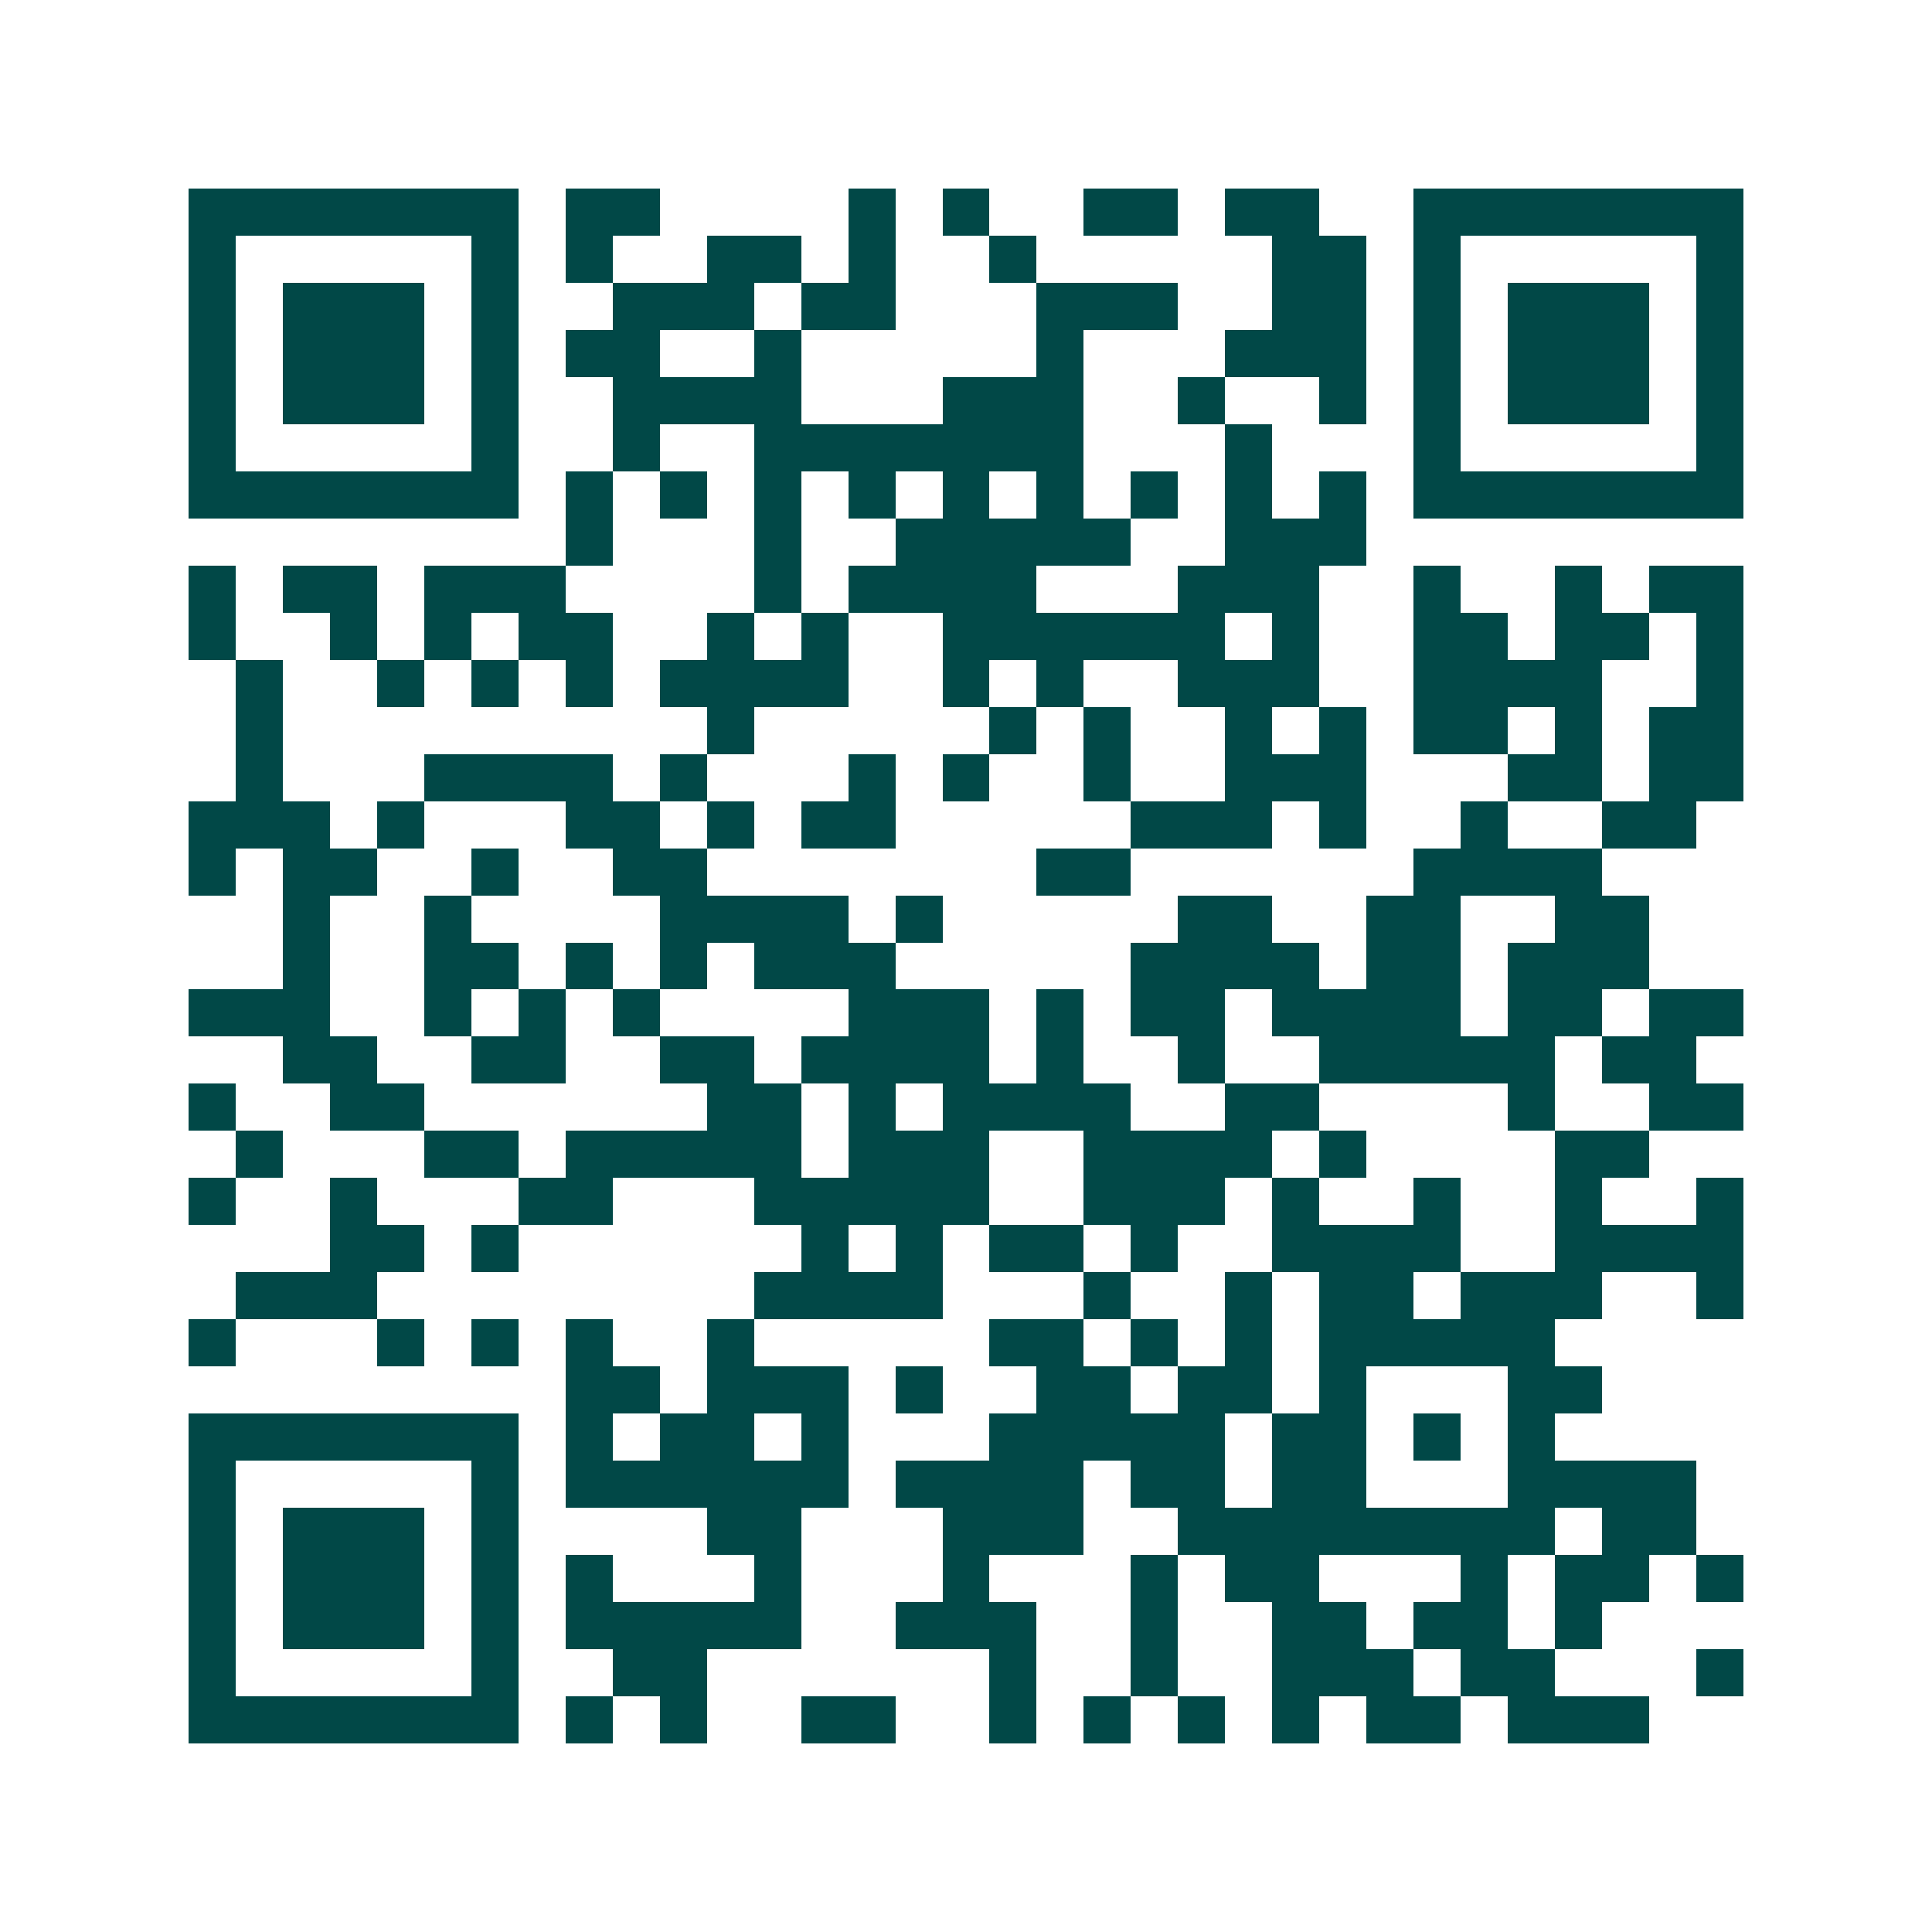 <svg xmlns="http://www.w3.org/2000/svg" width="200" height="200" viewBox="0 0 41 41" shape-rendering="crispEdges"><path fill="#ffffff" d="M0 0h41v41H0z"/><path stroke="#014847" d="M4 4.5h7m1 0h2m4 0h1m1 0h1m2 0h2m1 0h2m2 0h7M4 5.5h1m5 0h1m1 0h1m2 0h2m1 0h1m2 0h1m5 0h2m1 0h1m5 0h1M4 6.5h1m1 0h3m1 0h1m2 0h3m1 0h2m3 0h3m2 0h2m1 0h1m1 0h3m1 0h1M4 7.5h1m1 0h3m1 0h1m1 0h2m2 0h1m5 0h1m3 0h3m1 0h1m1 0h3m1 0h1M4 8.5h1m1 0h3m1 0h1m2 0h4m3 0h3m2 0h1m2 0h1m1 0h1m1 0h3m1 0h1M4 9.5h1m5 0h1m2 0h1m2 0h7m3 0h1m3 0h1m5 0h1M4 10.5h7m1 0h1m1 0h1m1 0h1m1 0h1m1 0h1m1 0h1m1 0h1m1 0h1m1 0h1m1 0h7M12 11.5h1m3 0h1m2 0h5m2 0h3M4 12.5h1m1 0h2m1 0h3m4 0h1m1 0h4m3 0h3m2 0h1m2 0h1m1 0h2M4 13.5h1m2 0h1m1 0h1m1 0h2m2 0h1m1 0h1m2 0h6m1 0h1m2 0h2m1 0h2m1 0h1M5 14.5h1m2 0h1m1 0h1m1 0h1m1 0h4m2 0h1m1 0h1m2 0h3m2 0h4m2 0h1M5 15.5h1m9 0h1m5 0h1m1 0h1m2 0h1m1 0h1m1 0h2m1 0h1m1 0h2M5 16.5h1m3 0h4m1 0h1m3 0h1m1 0h1m2 0h1m2 0h3m3 0h2m1 0h2M4 17.5h3m1 0h1m3 0h2m1 0h1m1 0h2m5 0h3m1 0h1m2 0h1m2 0h2M4 18.5h1m1 0h2m2 0h1m2 0h2m7 0h2m6 0h4M6 19.5h1m2 0h1m4 0h4m1 0h1m5 0h2m2 0h2m2 0h2M6 20.5h1m2 0h2m1 0h1m1 0h1m1 0h3m5 0h4m1 0h2m1 0h3M4 21.5h3m2 0h1m1 0h1m1 0h1m4 0h3m1 0h1m1 0h2m1 0h4m1 0h2m1 0h2M6 22.5h2m2 0h2m2 0h2m1 0h4m1 0h1m2 0h1m2 0h5m1 0h2M4 23.5h1m2 0h2m6 0h2m1 0h1m1 0h4m2 0h2m4 0h1m2 0h2M5 24.5h1m3 0h2m1 0h5m1 0h3m2 0h4m1 0h1m4 0h2M4 25.5h1m2 0h1m3 0h2m3 0h5m2 0h3m1 0h1m2 0h1m2 0h1m2 0h1M7 26.5h2m1 0h1m6 0h1m1 0h1m1 0h2m1 0h1m2 0h4m2 0h4M5 27.5h3m8 0h4m3 0h1m2 0h1m1 0h2m1 0h3m2 0h1M4 28.5h1m3 0h1m1 0h1m1 0h1m2 0h1m5 0h2m1 0h1m1 0h1m1 0h5M12 29.5h2m1 0h3m1 0h1m2 0h2m1 0h2m1 0h1m3 0h2M4 30.5h7m1 0h1m1 0h2m1 0h1m3 0h5m1 0h2m1 0h1m1 0h1M4 31.5h1m5 0h1m1 0h6m1 0h4m1 0h2m1 0h2m3 0h4M4 32.5h1m1 0h3m1 0h1m4 0h2m3 0h3m2 0h8m1 0h2M4 33.5h1m1 0h3m1 0h1m1 0h1m3 0h1m3 0h1m3 0h1m1 0h2m3 0h1m1 0h2m1 0h1M4 34.5h1m1 0h3m1 0h1m1 0h5m2 0h3m2 0h1m2 0h2m1 0h2m1 0h1M4 35.5h1m5 0h1m2 0h2m6 0h1m2 0h1m2 0h3m1 0h2m3 0h1M4 36.5h7m1 0h1m1 0h1m2 0h2m2 0h1m1 0h1m1 0h1m1 0h1m1 0h2m1 0h3"/></svg>
